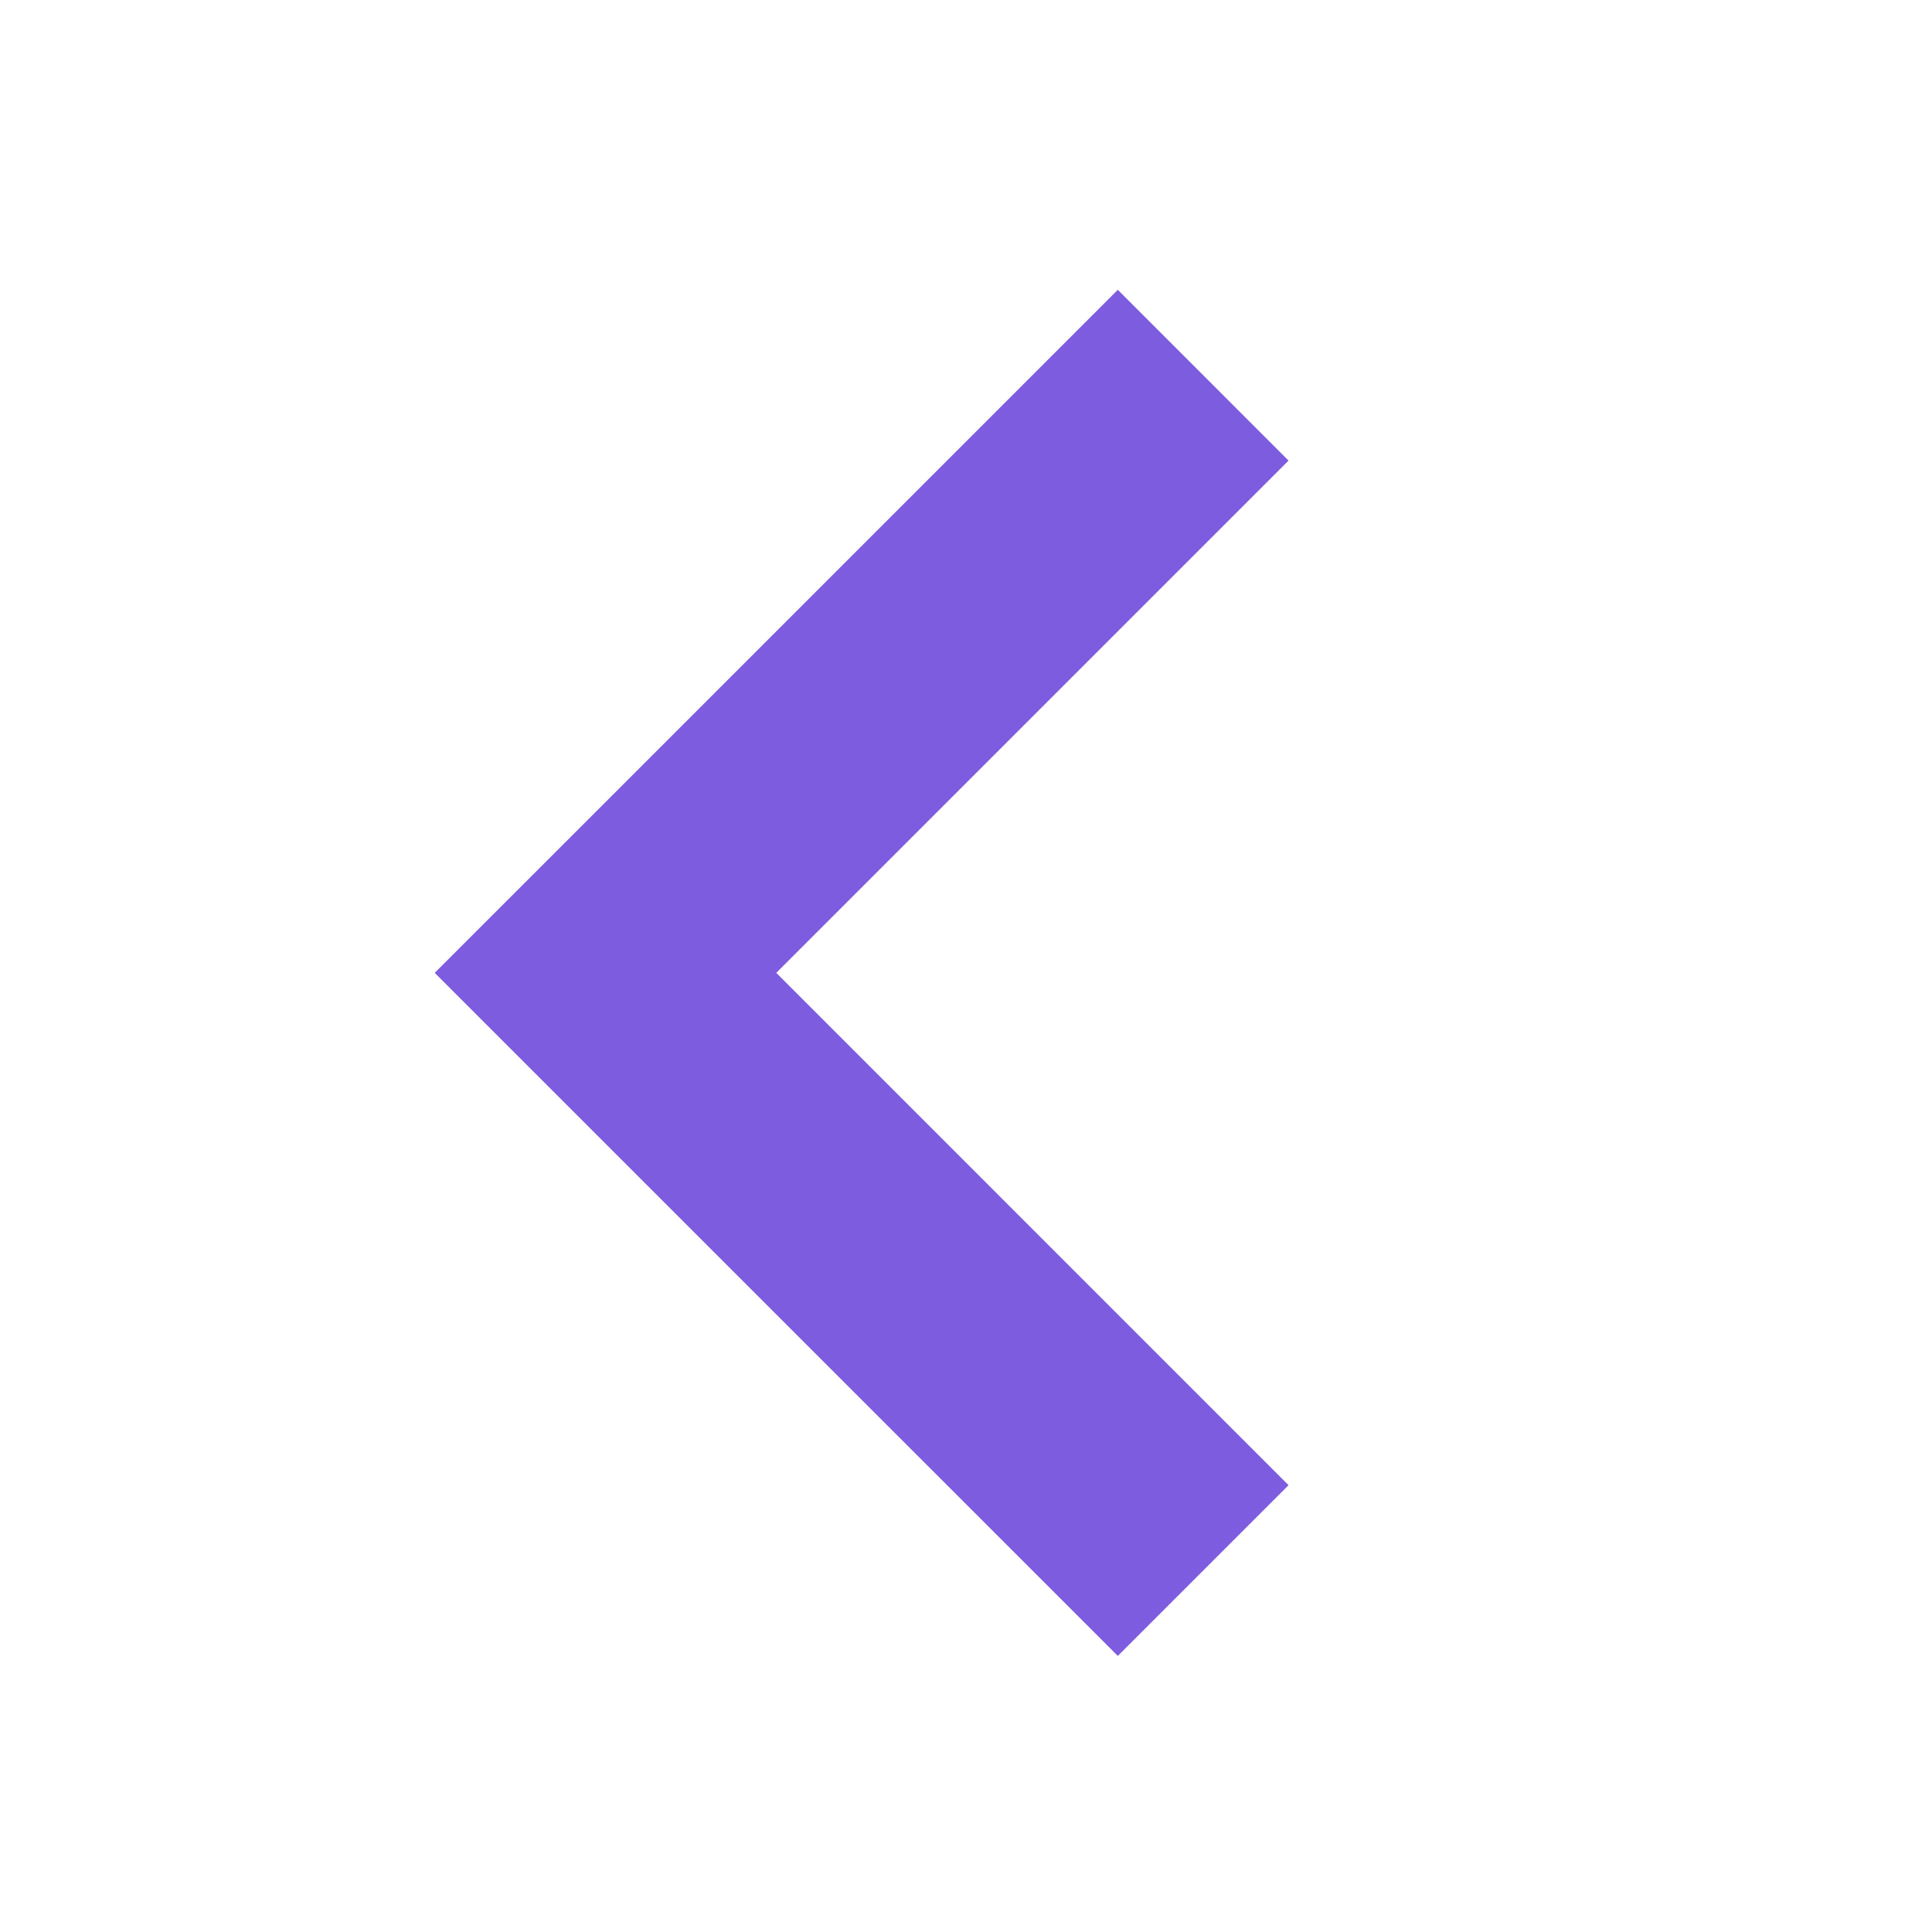 <svg width="40" height="40" viewBox="0 0 40 40" fill="none" xmlns="http://www.w3.org/2000/svg">
<path fill-rule="evenodd" clip-rule="evenodd" d="M26.678 30.749L23.143 34.284L12.536 23.678L9 20.142L12.536 16.607L23.143 6L26.678 9.536L16.072 20.142L26.678 30.749Z" fill="#7E5CDF"/>
</svg>
